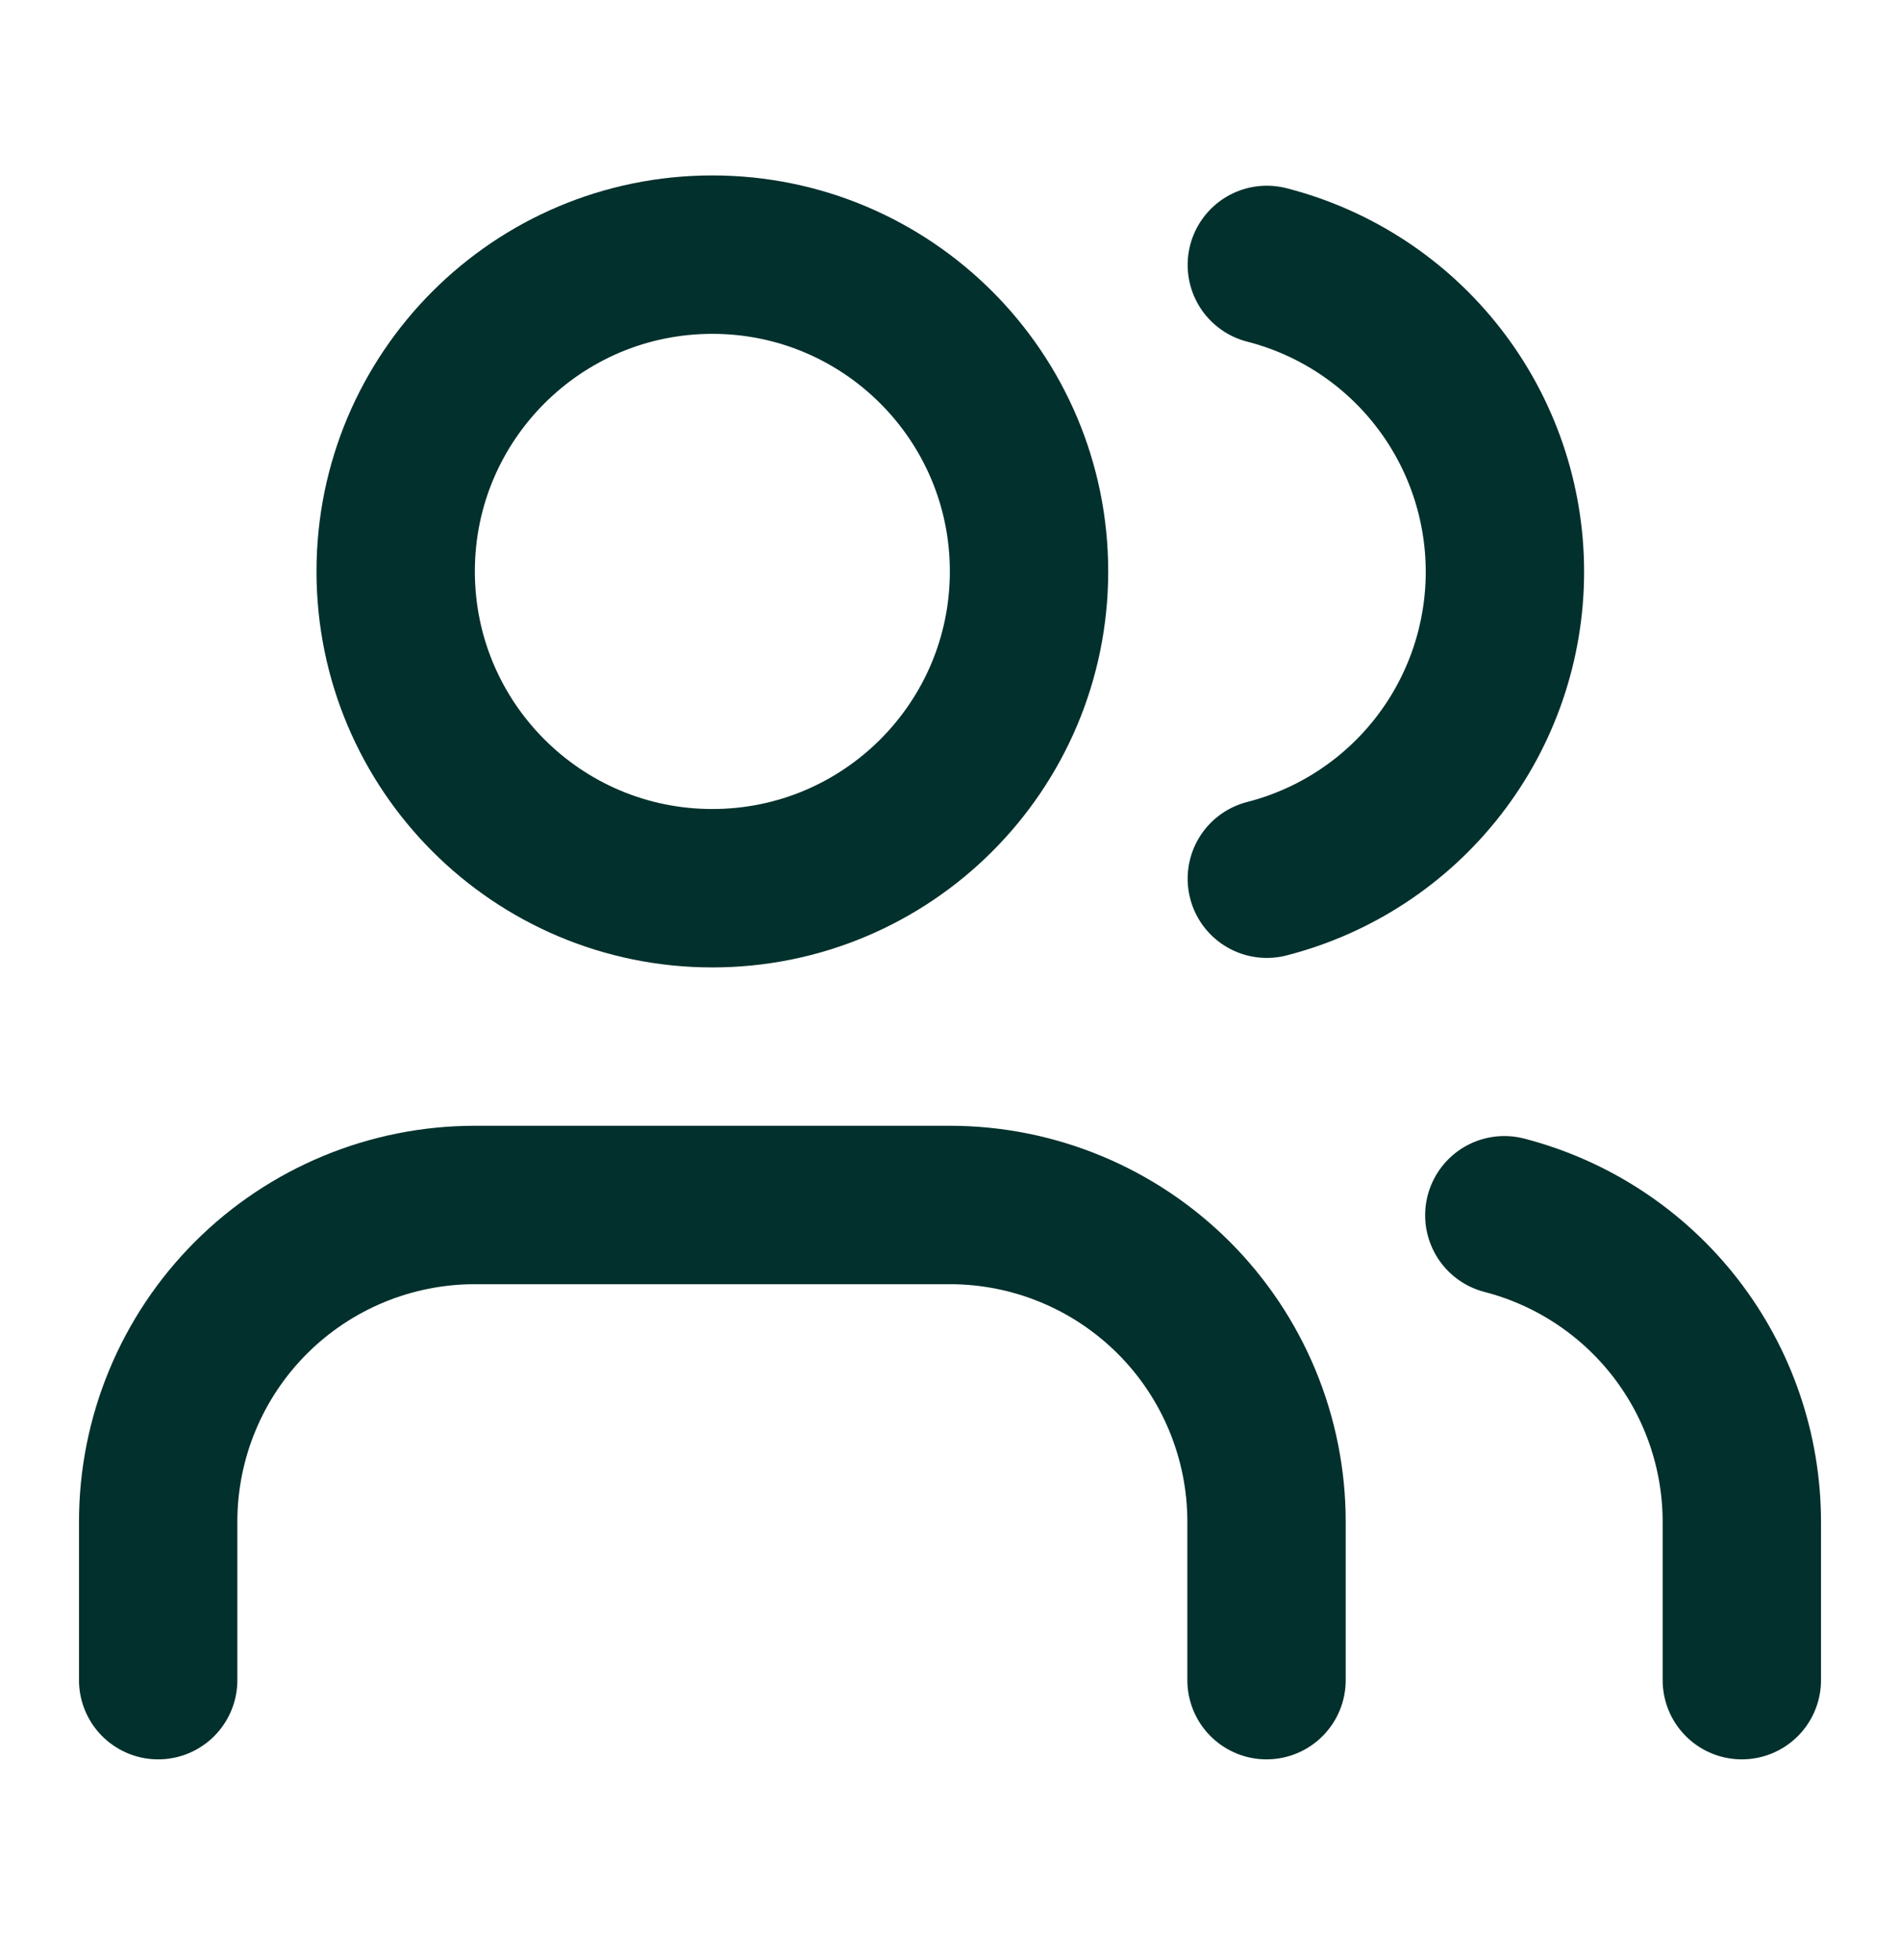 <svg width="32" height="33" viewBox="0 0 32 33" fill="none" xmlns="http://www.w3.org/2000/svg">
<path d="M21.331 28.287V25.62C21.331 24.206 20.769 22.849 19.769 21.849C18.768 20.849 17.412 20.287 15.997 20.287H7.997C6.583 20.287 5.226 20.849 4.226 21.849C3.226 22.849 2.664 24.206 2.664 25.62V28.287" stroke="#02302C" stroke-width="2.667" stroke-linecap="round" stroke-linejoin="round"/>
<path d="M11.997 14.954C14.943 14.954 17.331 12.566 17.331 9.62C17.331 6.675 14.943 4.287 11.997 4.287C9.052 4.287 6.664 6.675 6.664 9.62C6.664 12.566 9.052 14.954 11.997 14.954Z" stroke="#02302C" stroke-width="2.667" stroke-linecap="round" stroke-linejoin="round"/>
<path d="M29.336 28.287V25.62C29.335 24.439 28.942 23.291 28.218 22.357C27.494 21.423 26.48 20.756 25.336 20.46" stroke="#02302C" stroke-width="2.667" stroke-linecap="round" stroke-linejoin="round"/>
<path d="M21.336 4.46C22.483 4.754 23.5 5.421 24.226 6.357C24.952 7.292 25.346 8.443 25.346 9.627C25.346 10.811 24.952 11.962 24.226 12.897C23.5 13.833 22.483 14.5 21.336 14.794" stroke="#02302C" stroke-width="2.667" stroke-linecap="round" stroke-linejoin="round"/>
</svg>
